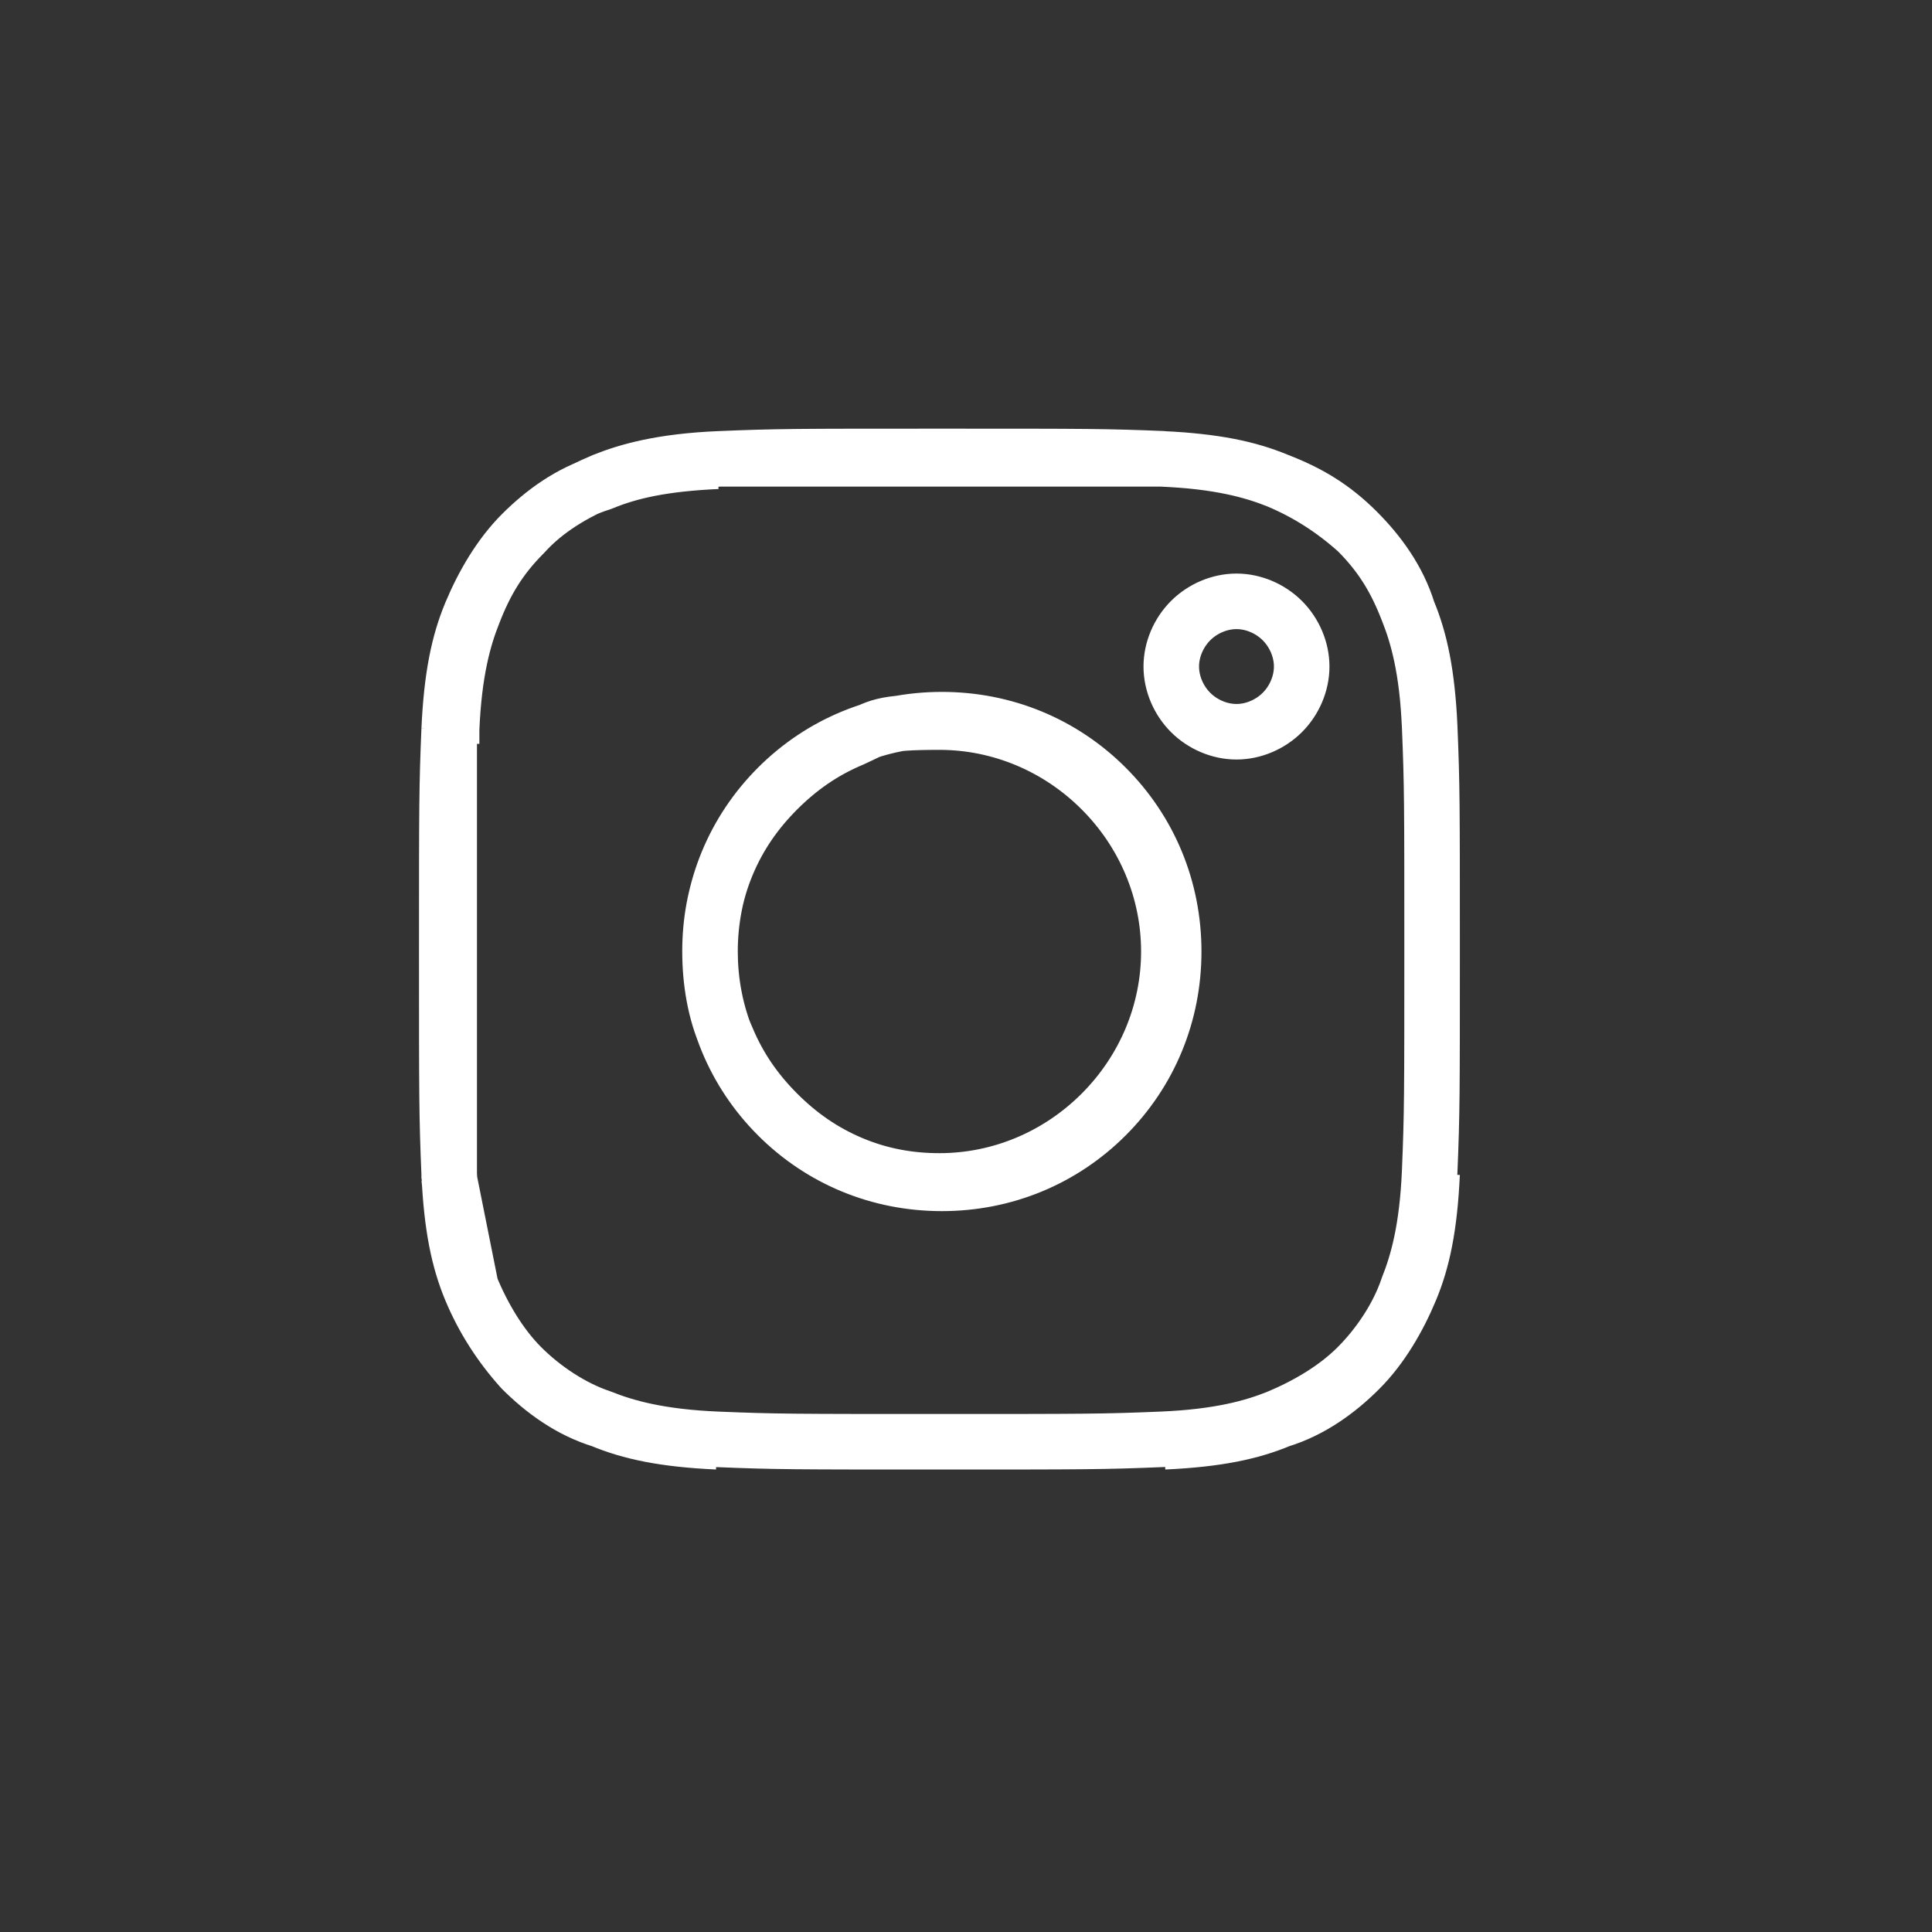 <?xml version="1.0" encoding="UTF-8"?>
<svg xmlns="http://www.w3.org/2000/svg" version="1.1" viewBox="0 0 80 80">
  <rect x="0" y="0" width="80" height="80" fill="#333333" stroke="none"/>
  <defs>
    <style>
      .cls-1 {
        fill: none;
        stroke: #fff;
        stroke-linejoin: round;
        stroke-width: 2.3px;
      }
    </style>
  </defs>
  <!-- Generator: Adobe Illustrator 28.7.7, SVG Export Plug-In . SVG Version: 1.2.0 Build 194)  -->
  <g>
    <g id="katman_1">
      <path class="cls-1" d="M18.6,30.2c.1-2.2.4-3.6.9-4.8h0c.5-1.2,1.2-2.4,2.1-3.3h0s0,0,0,0c.9-.9,2-1.7,3.3-2.1h0c1.2-.5,2.6-.8,4.8-.9M18.6,30.2c-.1,2.4-.1,3.1-.1,9.2s0,6.8.1,9.2M18.6,30.2v.6M19.5,53.4c.5,1.2,1.2,2.3,2.1,3.3h0s0,0,0,0c.9.9,2,1.7,3.3,2.1h0c1.2.5,2.6.8,4.8.9M19.5,53.4h0c-.5-1.2-.8-2.6-.9-4.8M19.5,53.4h0M18.6,48.6v.2M18.6,48.6v-.6M19.5,53.3l-.9-4.5M19.5,53.3c-.4-1-.7-2.3-.9-4.5M19.5,53.3s0,0,0,0c.5,1.2,1.2,2.4,2.1,3.3.9.9,2.1,1.7,3.3,2.1,1,.4,2.4.8,4.8.9,2.4.1,3.2.1,9.2.1s6.8,0,9.2-.1c2.4-.1,3.8-.5,4.8-.9,1.2-.5,2.4-1.2,3.3-2.1.9-.9,1.7-2.1,2.1-3.3.4-1,.8-2.4.9-4.8.1-2.4.1-3.2.1-9.2s0-6.8-.1-9.2c-.1-2.4-.5-3.8-.9-4.8-.5-1.3-1.1-2.3-2.1-3.3-1-1-2-1.6-3.3-2.1-1-.4-2.4-.8-4.8-.9-.2,0-.4,0-.6,0M18.6,48.8c0,0,0-.1,0-.2,0-.2,0-.4,0-.6M29.8,19c2.4-.1,3.1-.1,9.2-.1s6.8,0,9.2.1M29.8,19h.6M48.1,19h-.6M48.1,19c2.2.1,3.6.4,4.8.9h0c1.2.5,2.3,1.2,3.3,2.1h0s0,0,0,0c.9.9,1.7,2,2.1,3.3h0c.5,1.2.8,2.6.9,4.8M30.4,19h17.2M30.4,19c2,0,3.1-.1,8.6-.1s6.6,0,8.6.1M30.4,19c-.2,0-.4,0-.6,0-2.4.1-3.8.5-4.8.9-1.2.5-2.4,1.2-3.3,2.2-1,1-1.6,2-2.1,3.3-.4,1-.8,2.4-.9,4.8,0,.2,0,.4,0,.6M59.3,48.6c-.1,2.2-.4,3.6-.9,4.8h0c-.5,1.2-1.2,2.4-2.1,3.3h0s0,0,0,0c-.9.9-2,1.7-3.3,2.1h0c-1.2.5-2.6.8-4.8.9M18.6,48c0-2-.1-3.1-.1-8.6s0-6.6.1-8.6M18.6,48v-17.2M35.3,48.2c1.2.5,2.4.7,3.6.7,2.5,0,4.9-1,6.7-2.8,1.8-1.8,2.8-4.2,2.8-6.7s-1-4.9-2.8-6.7c-1.8-1.8-4.2-2.8-6.7-2.8s-2.5.2-3.6.7c-1.2.5-2.2,1.2-3.1,2.1-.9.9-1.6,1.9-2.1,3.1-.5,1.2-.7,2.4-.7,3.6s.2,2.5.7,3.6c.5,1.2,1.2,2.2,2.1,3.1.9.9,1.9,1.6,3.1,2.1ZM32.2,32.6c1.8-1.8,4.2-2.8,6.8-2.8s5,1,6.8,2.8c1.8,1.8,2.8,4.2,2.8,6.8s-1,5-2.8,6.8c-1.8,1.8-4.2,2.8-6.8,2.8s-5-1-6.8-2.8c-1.8-1.8-2.8-4.2-2.8-6.8s1-5,2.8-6.8ZM53.9,27.6c0,.7-.3,1.4-.8,1.9-.5.5-1.2.8-1.9.8s-1.4-.3-1.9-.8c-.5-.5-.8-1.2-.8-1.9s.3-1.4.8-1.9c.5-.5,1.2-.8,1.9-.8s1.4.3,1.9.8c.5.5.8,1.2.8,1.9Z"/>
    </g>
  </g>
</svg>